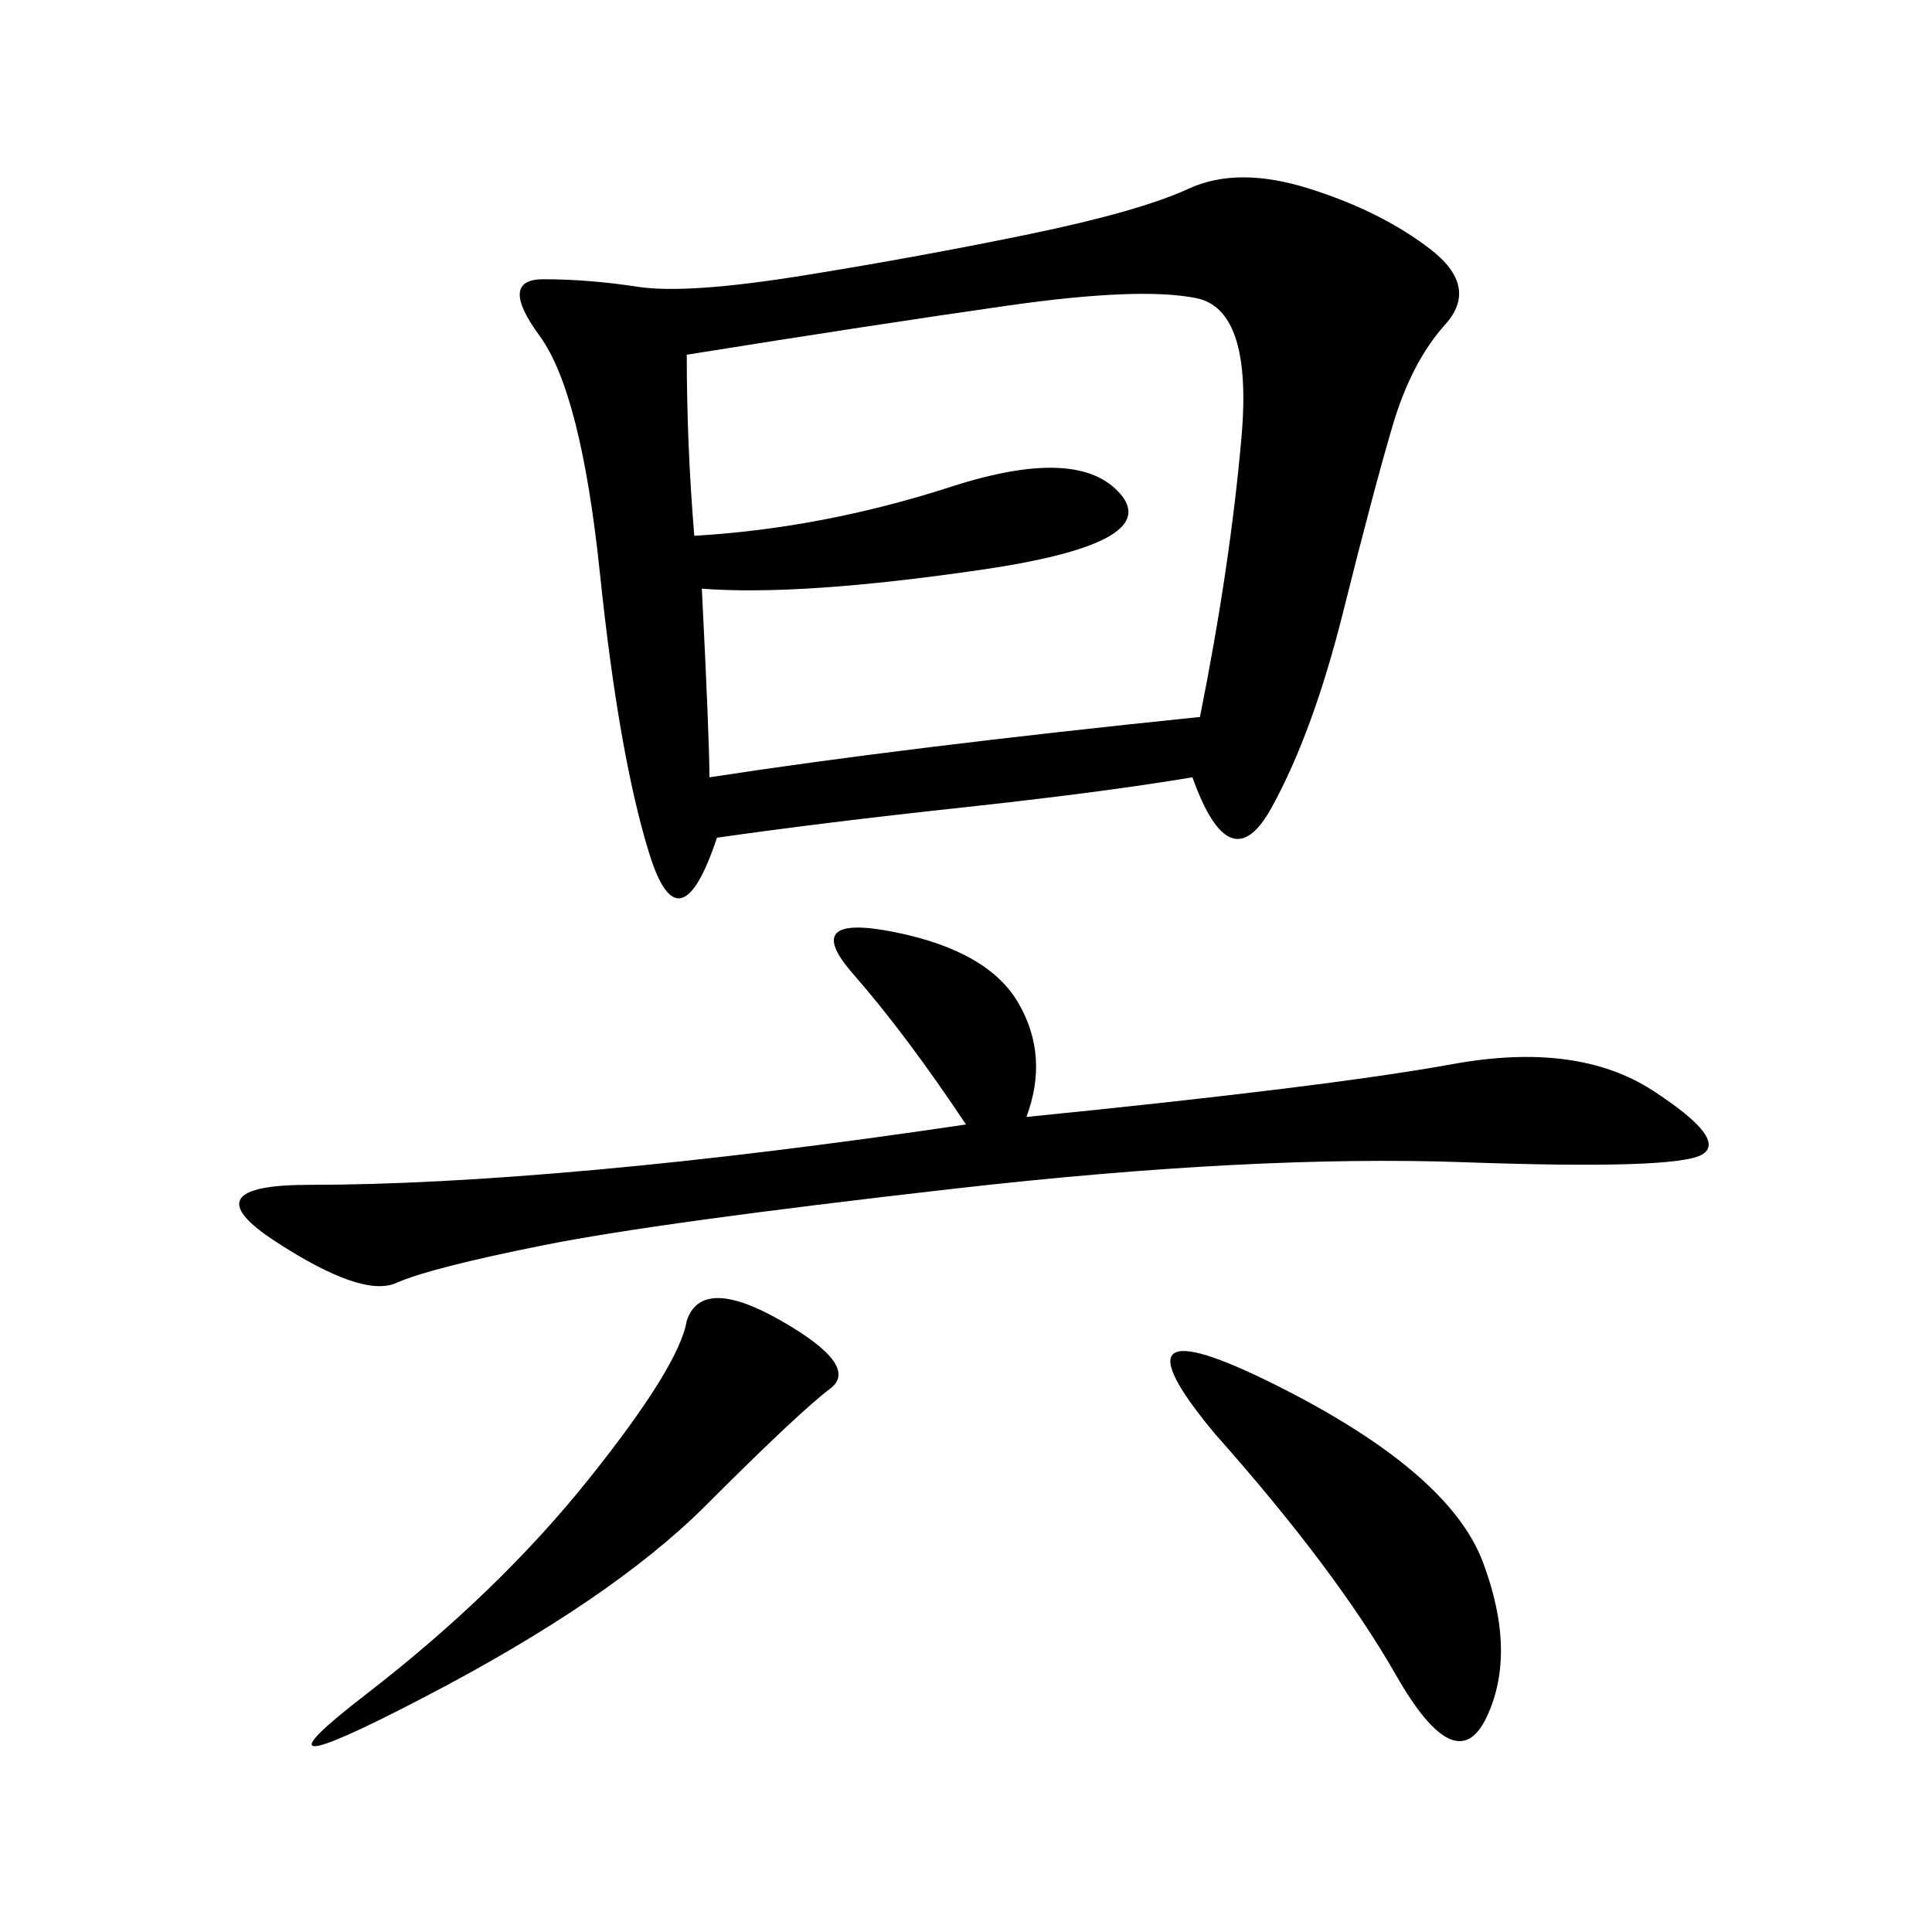 <svg xmlns="http://www.w3.org/2000/svg" xmlns:xlink="http://www.w3.org/1999/xlink" width="300" height="300"><path d="M185.16 120.70Q171.09 123.05 149.41 125.39Q127.73 127.73 111.33 130.08L111.33 130.08Q105.47 147.66 100.78 132.42Q96.09 117.19 93.16 89.06Q90.23 60.94 83.79 52.15Q77.34 43.36 84.38 43.36L84.38 43.36Q91.41 43.36 99.02 44.53Q106.64 45.70 124.80 42.77Q142.97 39.84 159.96 36.33Q176.95 32.81 184.57 29.30Q192.19 25.78 203.32 29.30Q214.45 32.81 222.07 38.67Q229.69 44.53 224.41 50.39Q219.14 56.25 216.21 66.21Q213.28 76.17 208.59 94.92Q203.91 113.67 197.46 125.39Q191.02 137.11 185.16 120.70L185.16 120.70ZM106.64 55.08Q106.64 69.14 107.81 83.20L107.81 83.20Q127.73 82.03 147.66 75.59Q167.58 69.14 174.02 76.76Q180.47 84.38 152.34 88.48Q124.22 92.58 108.98 91.41L108.98 91.41Q110.16 114.84 110.16 120.70L110.16 120.70Q140.63 116.02 186.33 111.33L186.33 111.33Q191.02 87.89 192.77 67.97Q194.53 48.05 185.74 46.29Q176.95 44.53 156.45 47.46Q135.94 50.39 106.64 55.08L106.64 55.08ZM150 174.61Q140.63 160.55 132.42 151.17Q124.22 141.80 138.87 144.73Q153.52 147.66 158.20 155.86Q162.89 164.06 159.38 173.44L159.38 173.44Q206.25 168.75 225.59 165.23Q244.92 161.72 256.64 169.34Q268.36 176.95 264.26 179.30Q260.16 181.64 227.34 180.47Q194.53 179.30 148.24 184.57Q101.95 189.84 84.38 193.36Q66.80 196.88 61.52 199.22Q56.25 201.56 42.77 192.77Q29.30 183.98 48.05 183.98L48.05 183.98Q66.80 183.98 92.58 181.64Q118.36 179.30 150 174.61L150 174.61ZM106.64 205.08Q108.98 198.05 121.29 205.08Q133.59 212.11 128.91 215.63Q124.22 219.14 109.57 233.79Q94.92 248.44 65.63 263.67Q36.33 278.91 56.84 263.09Q77.34 247.27 91.41 229.69Q105.47 212.11 106.64 205.08L106.64 205.08ZM188.67 222.66Q171.09 201.56 198.05 215.04Q225 228.52 230.27 242.58Q235.55 256.64 230.86 266.60Q226.17 276.56 216.80 260.16Q207.42 243.75 188.67 222.66L188.67 222.66Z"/></svg>
